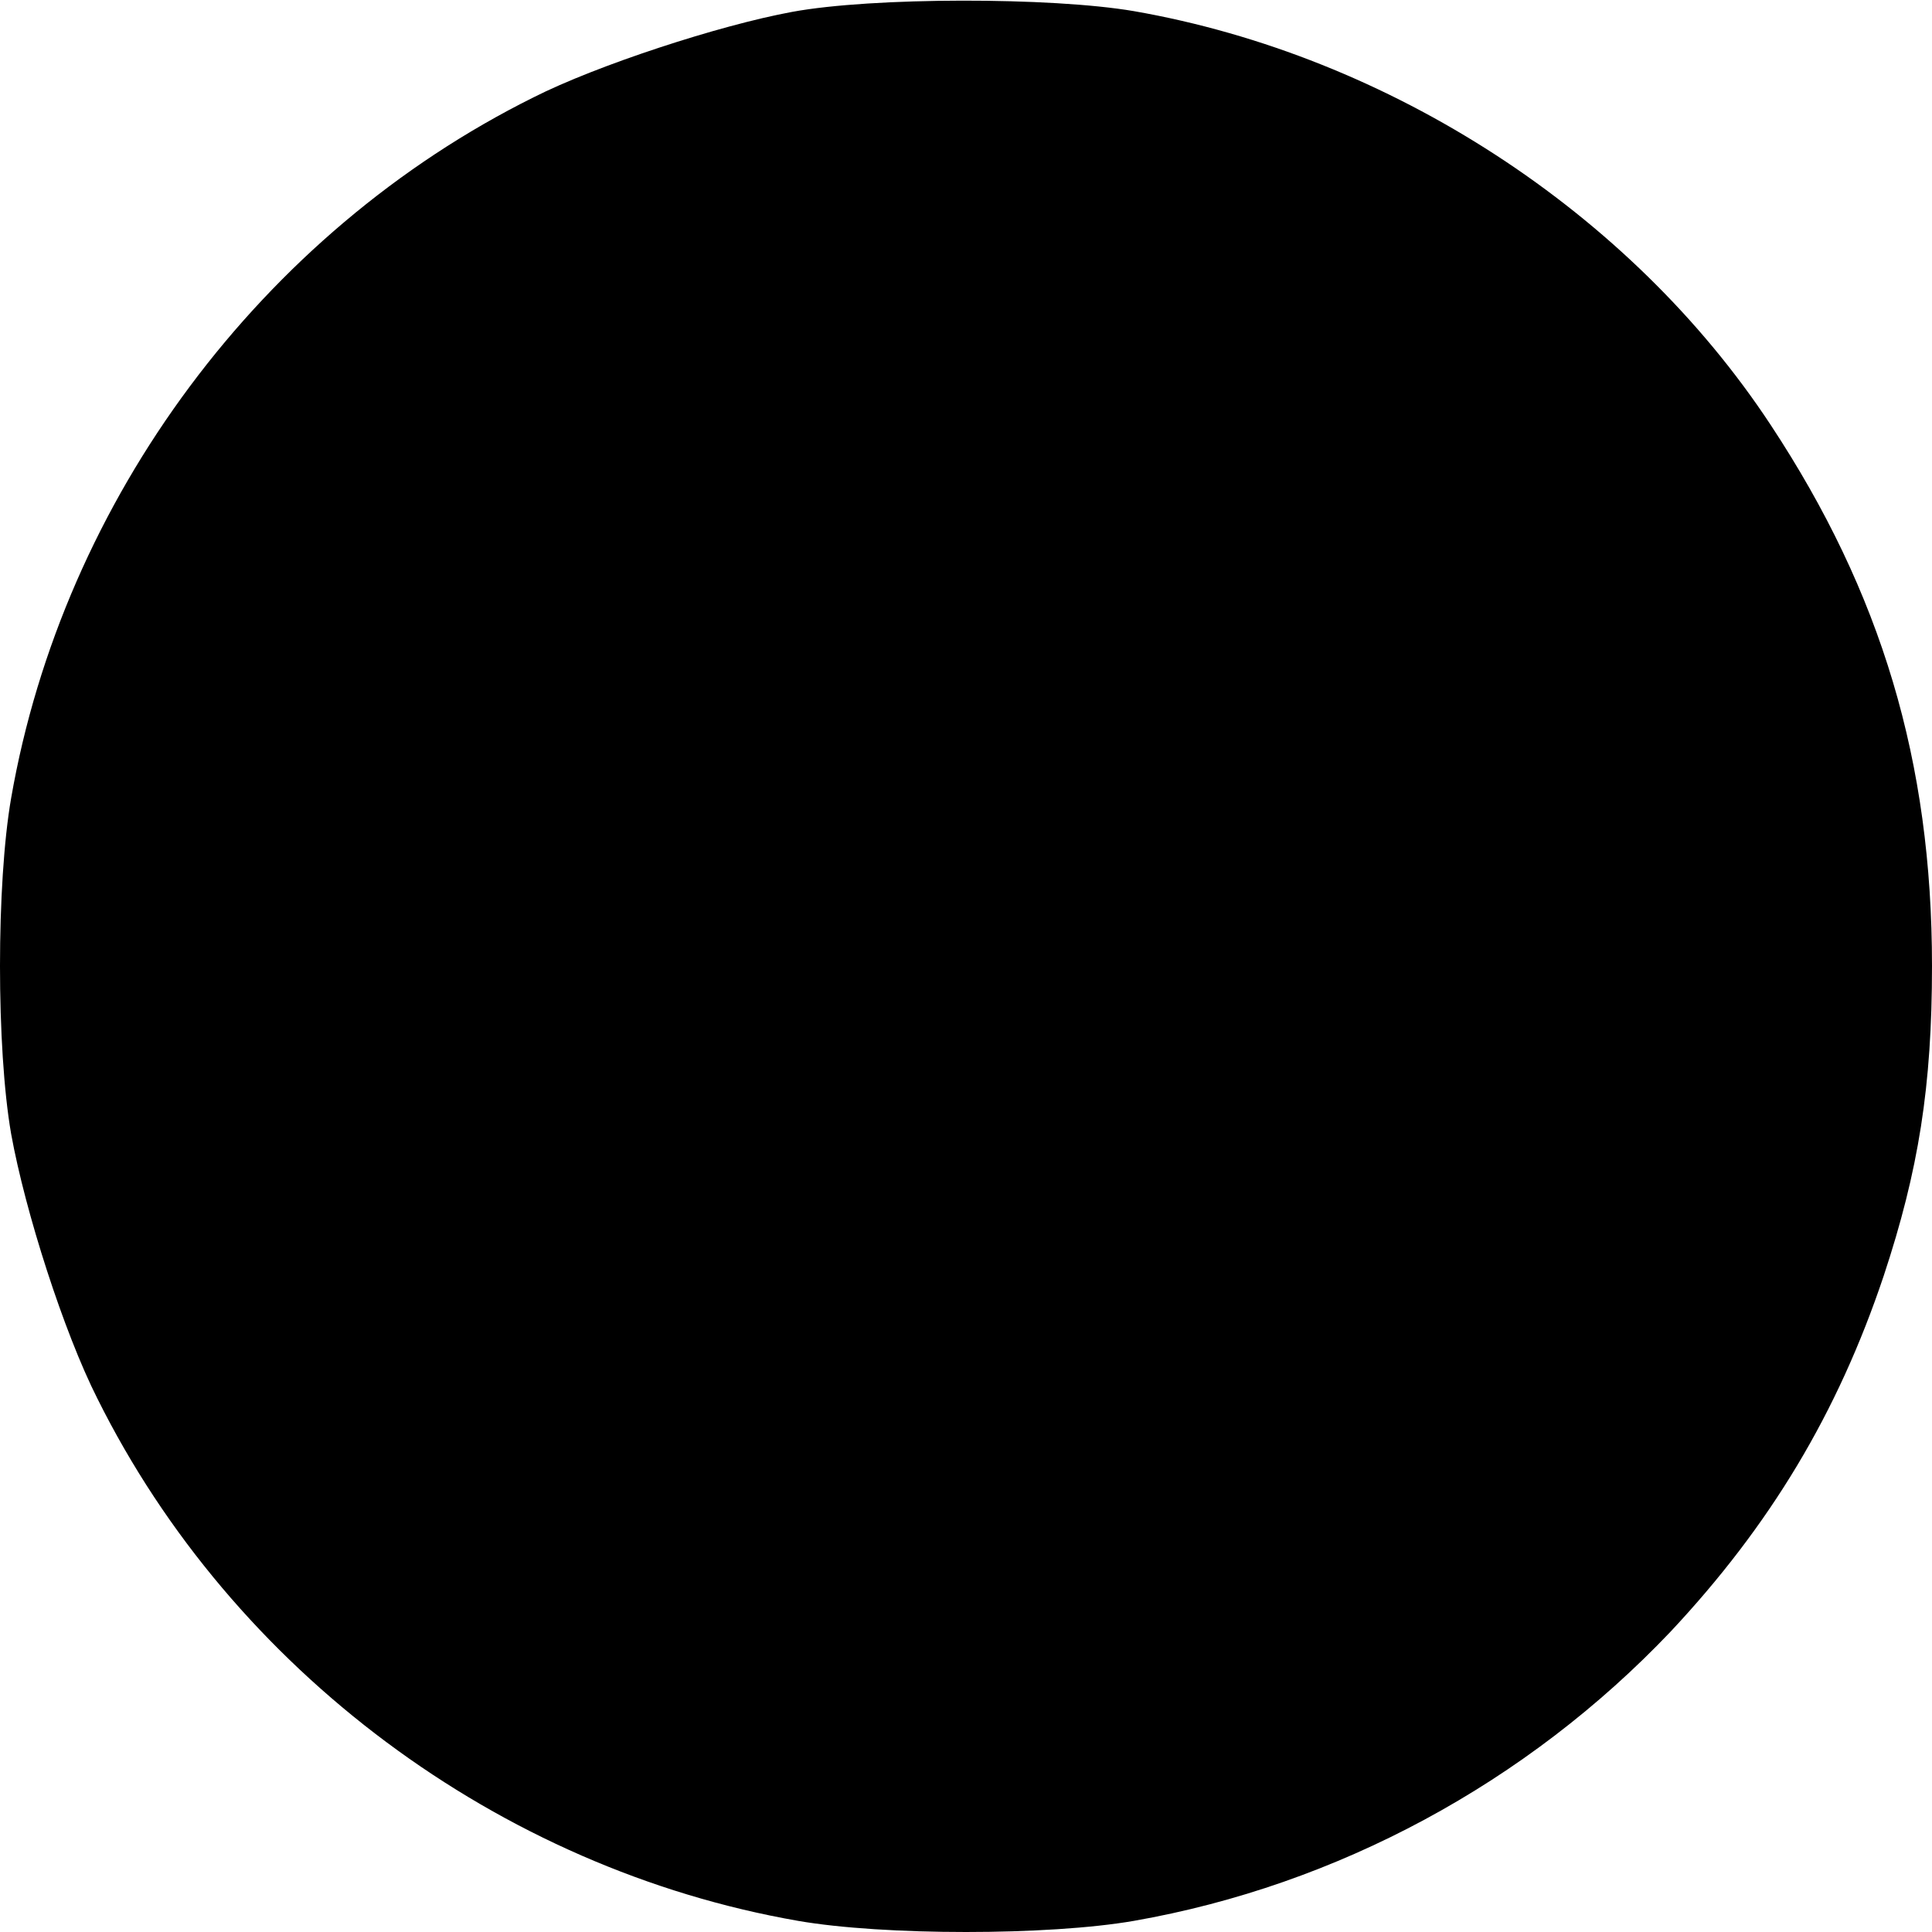 <svg version="1" xmlns="http://www.w3.org/2000/svg" width="346.667" height="346.667" viewBox="0 0 260 260"><path d="M106.6 1.6c-9.8 1.8-26.3 7.2-34.8 11.5C35.2 31.3 8.5 67.2 1.5 107.4c-2 11.5-2 33.7 0 45.2 1.9 10.5 7.1 26.7 11.6 35.6 18.2 36.6 54.1 63.3 94.3 70.3 11.5 2 33.7 2 45.2 0 27.4-4.8 52.9-18.6 72.2-38.9 13.4-14.3 22.5-29.4 28.7-47.9 4.7-14.2 6.5-25.5 6.5-41.7 0-27.5-6.8-50.2-21.7-72.8C219.4 28.5 187 7.5 152.6 1.5c-11.1-1.9-35.2-1.9-46 .1z"/></svg>